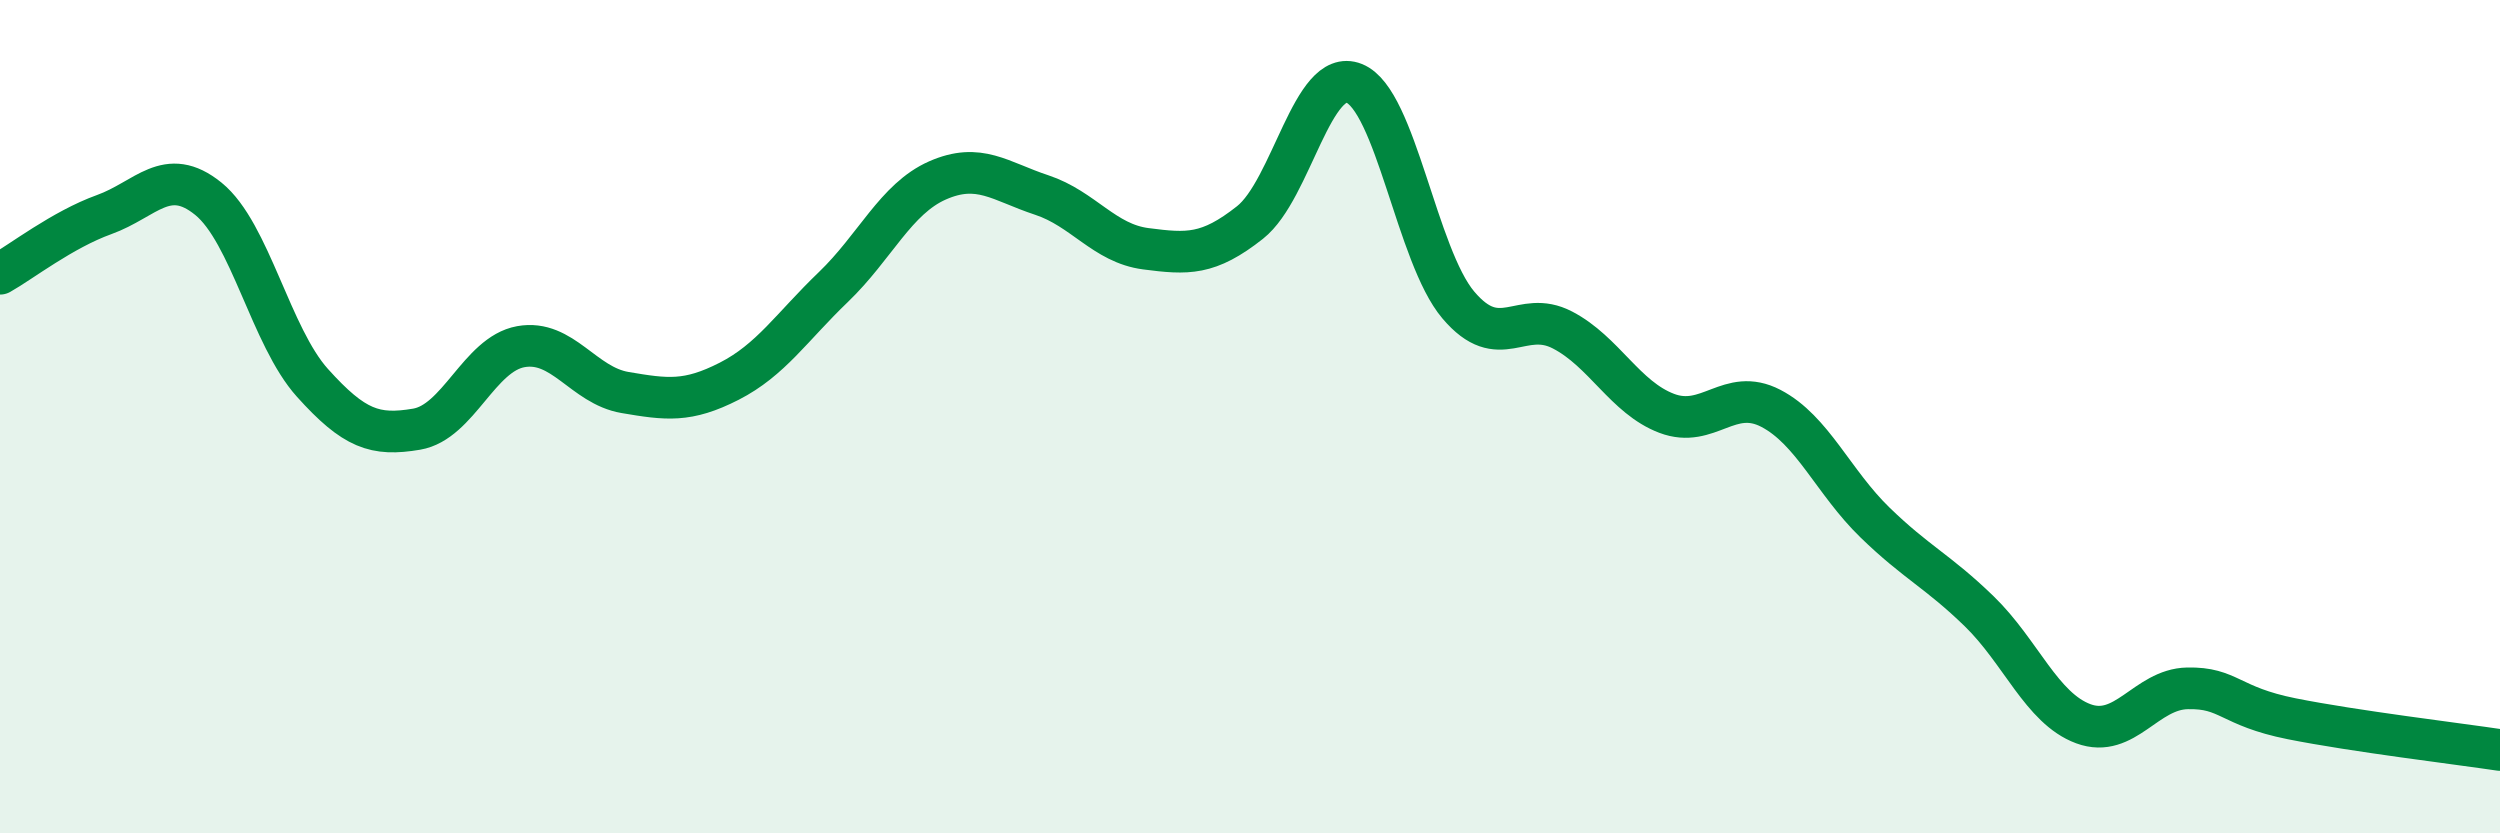 
    <svg width="60" height="20" viewBox="0 0 60 20" xmlns="http://www.w3.org/2000/svg">
      <path
        d="M 0,6.57 C 0.5,6.29 1.5,5.51 2.5,5.15 C 3.5,4.79 4,3.96 5,4.77 C 6,5.58 6.5,8.08 7.5,9.19 C 8.5,10.3 9,10.47 10,10.3 C 11,10.13 11.5,8.5 12.5,8.32 C 13.5,8.14 14,9.25 15,9.42 C 16,9.59 16.5,9.66 17.5,9.15 C 18.5,8.64 19,7.85 20,6.89 C 21,5.93 21.5,4.77 22.5,4.33 C 23.5,3.89 24,4.35 25,4.68 C 26,5.01 26.5,5.84 27.5,5.97 C 28.5,6.1 29,6.13 30,5.34 C 31,4.55 31.5,1.6 32.5,2 C 33.5,2.4 34,6.14 35,7.32 C 36,8.5 36.5,7.4 37.5,7.92 C 38.5,8.44 39,9.54 40,9.92 C 41,10.3 41.5,9.28 42.5,9.8 C 43.5,10.32 44,11.57 45,12.54 C 46,13.51 46.5,13.7 47.5,14.67 C 48.5,15.64 49,17 50,17.37 C 51,17.74 51.5,16.54 52.5,16.52 C 53.5,16.5 53.5,16.95 55,17.25 C 56.5,17.55 59,17.85 60,18L60 20L0 20Z"
        fill="#008740"
        opacity="0.1"
        stroke-linecap="round"
        stroke-linejoin="round"
      />
      <path
        d="M 0,6.57 C 0.5,6.29 1.5,5.51 2.5,5.15 C 3.5,4.79 4,3.96 5,4.77 C 6,5.58 6.5,8.08 7.5,9.19 C 8.5,10.3 9,10.47 10,10.3 C 11,10.13 11.5,8.5 12.5,8.32 C 13.5,8.14 14,9.25 15,9.42 C 16,9.59 16.5,9.66 17.5,9.15 C 18.5,8.64 19,7.85 20,6.89 C 21,5.93 21.5,4.77 22.5,4.33 C 23.5,3.89 24,4.35 25,4.68 C 26,5.01 26.5,5.84 27.5,5.97 C 28.5,6.1 29,6.13 30,5.34 C 31,4.55 31.5,1.6 32.5,2 C 33.5,2.4 34,6.14 35,7.32 C 36,8.5 36.5,7.4 37.5,7.92 C 38.5,8.44 39,9.54 40,9.92 C 41,10.3 41.5,9.28 42.5,9.8 C 43.5,10.32 44,11.57 45,12.54 C 46,13.51 46.5,13.7 47.5,14.67 C 48.5,15.64 49,17 50,17.37 C 51,17.74 51.5,16.54 52.5,16.52 C 53.5,16.5 53.5,16.95 55,17.25 C 56.5,17.55 59,17.85 60,18"
        stroke="#008740"
        stroke-width="1"
        fill="none"
        stroke-linecap="round"
        stroke-linejoin="round"
      />
    </svg>
  